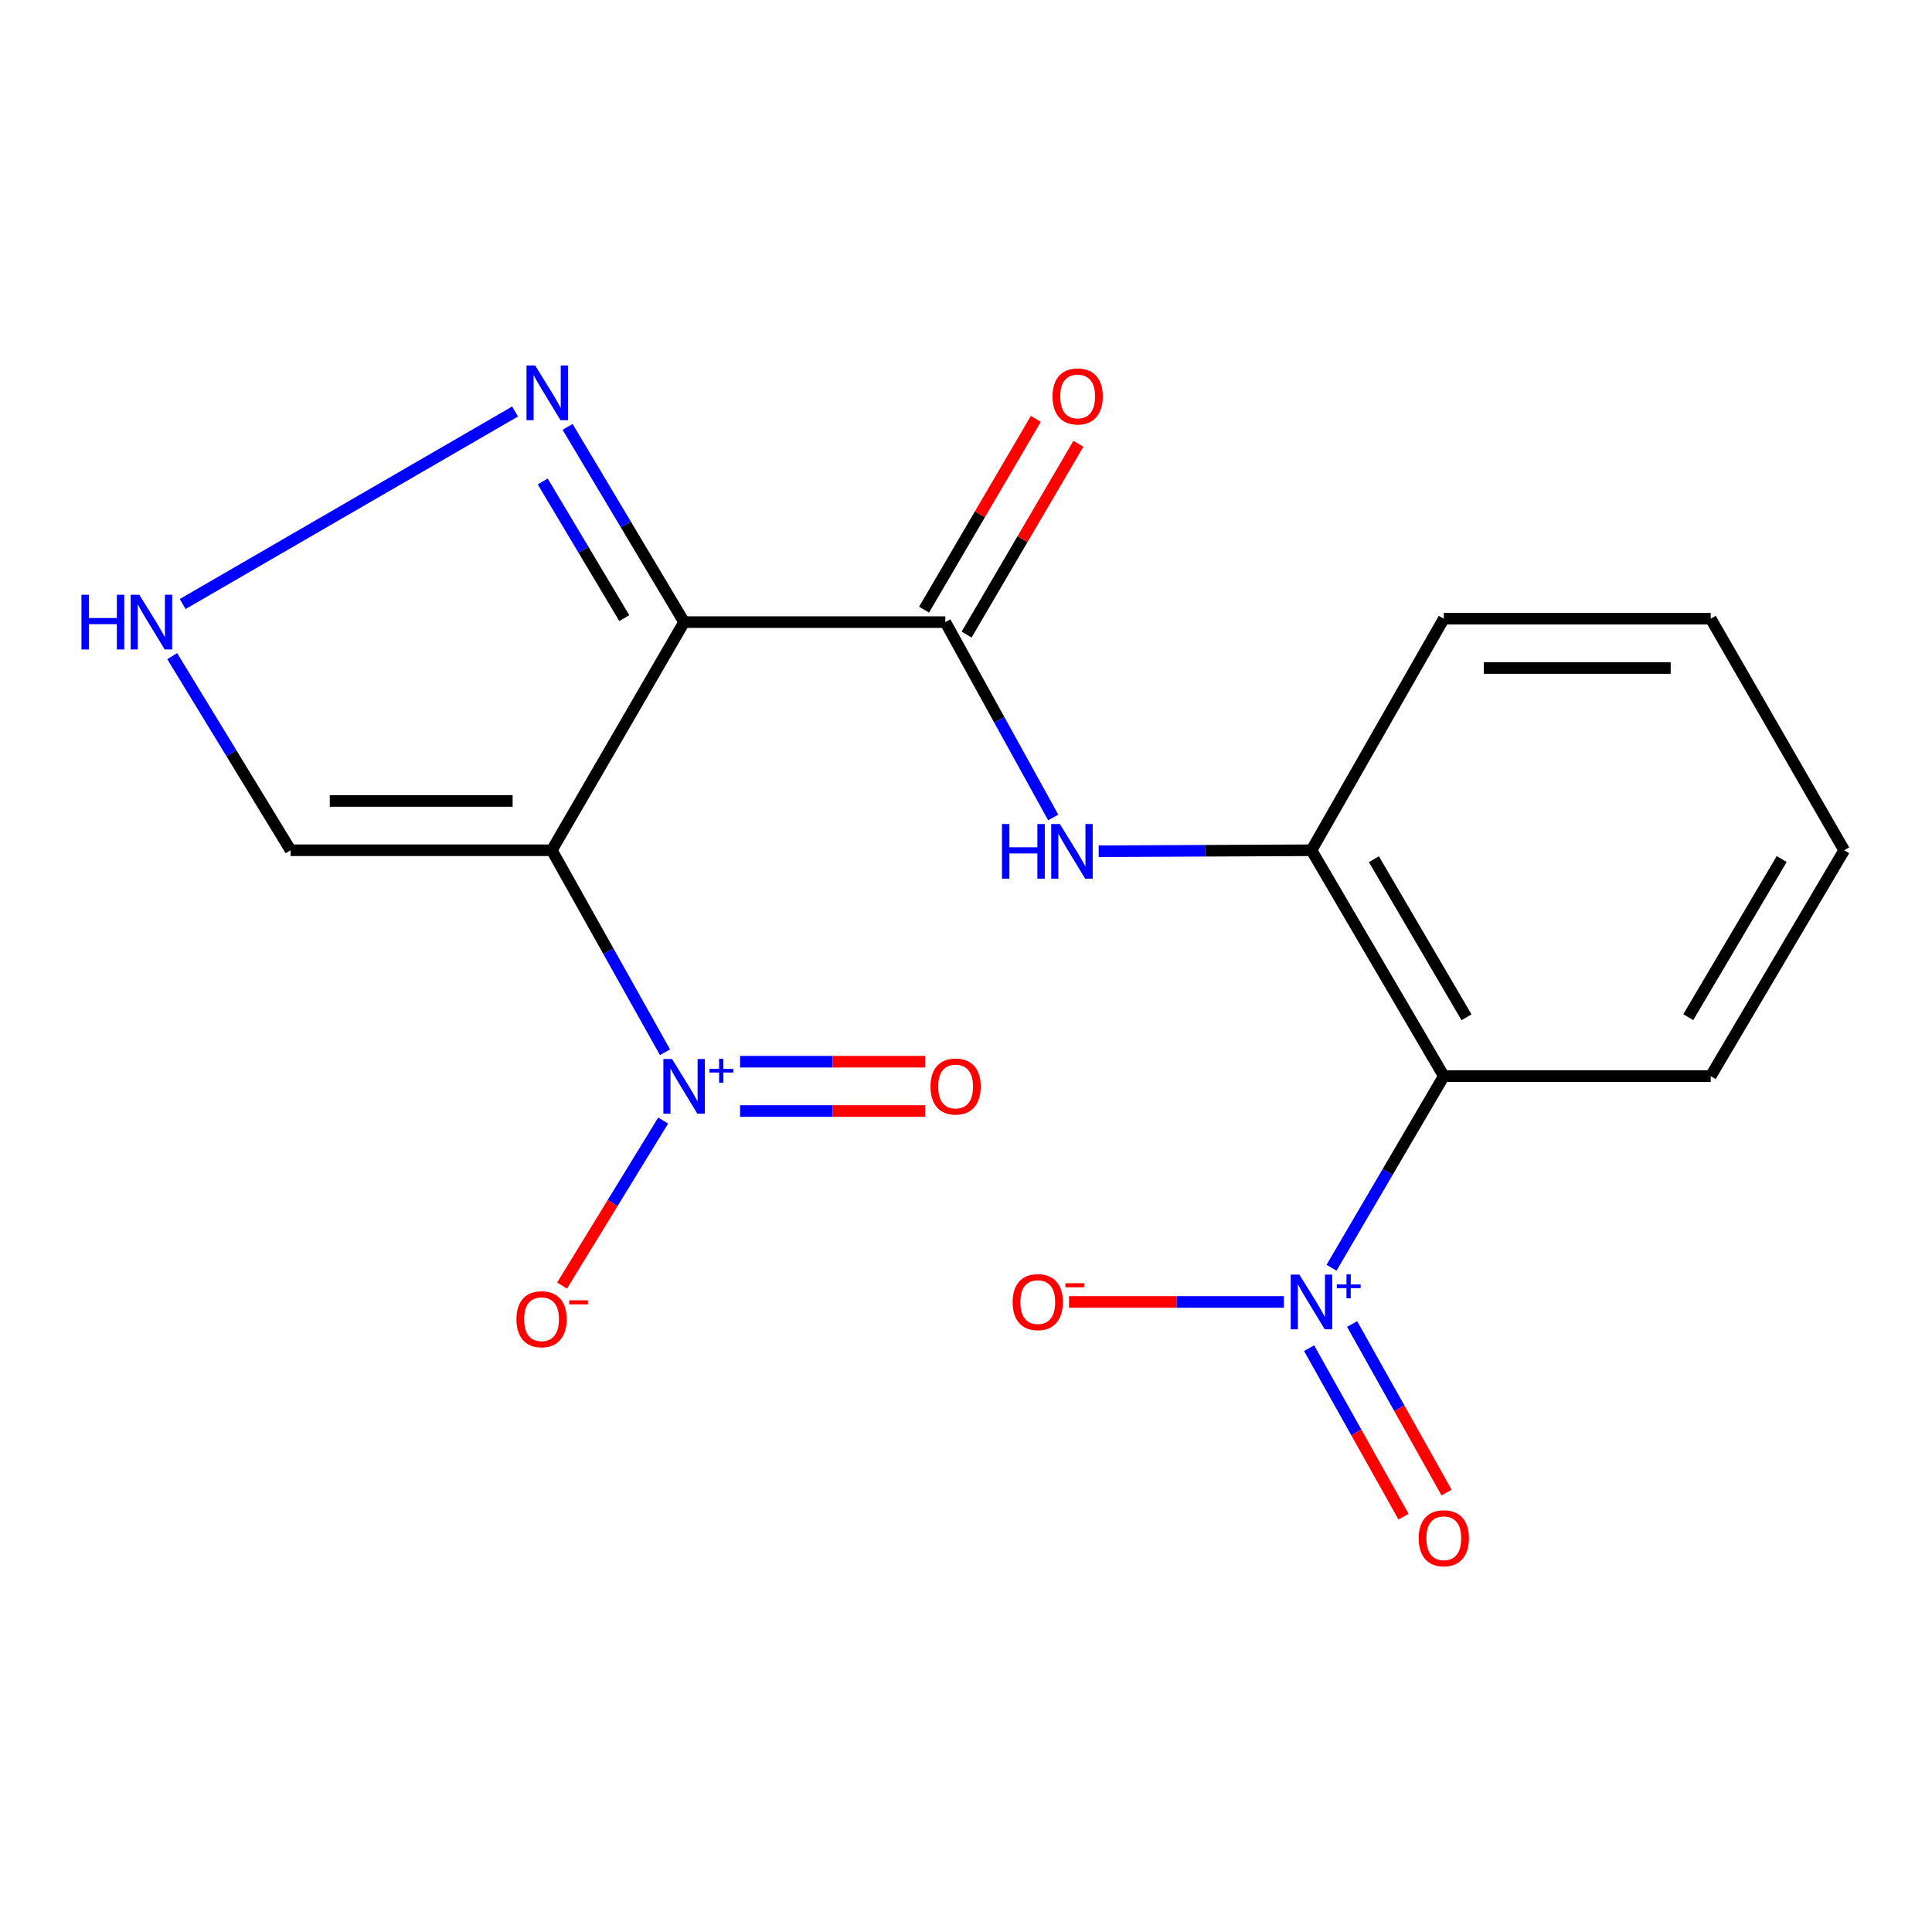 <?xml version='1.0' encoding='iso-8859-1'?>
<svg version='1.1' baseProfile='full'
              xmlns='http://www.w3.org/2000/svg'
                      xmlns:rdkit='http://www.rdkit.org/xml'
                      xmlns:xlink='http://www.w3.org/1999/xlink'
                  xml:space='preserve'
width='1000px' height='1000px' viewBox='0 0 1000 1000'>
<!-- END OF HEADER -->
<rect style='opacity:1.0;fill:#FFFFFF;stroke:none' width='1000' height='1000' x='0' y='0'> </rect>
<path class='bond-0' d='M 285.615,440.09 L 354.102,322.007' style='fill:none;fill-rule:evenodd;stroke:#000000;stroke-width:6px;stroke-linecap:butt;stroke-linejoin:miter;stroke-opacity:1' />
<path class='bond-1' d='M 285.615,440.09 L 314.909,492.364' style='fill:none;fill-rule:evenodd;stroke:#000000;stroke-width:6px;stroke-linecap:butt;stroke-linejoin:miter;stroke-opacity:1' />
<path class='bond-1' d='M 314.909,492.364 L 344.204,544.638' style='fill:none;fill-rule:evenodd;stroke:#0000FF;stroke-width:6px;stroke-linecap:butt;stroke-linejoin:miter;stroke-opacity:1' />
<path class='bond-8' d='M 285.615,440.09 L 150.413,440.09' style='fill:none;fill-rule:evenodd;stroke:#000000;stroke-width:6px;stroke-linecap:butt;stroke-linejoin:miter;stroke-opacity:1' />
<path class='bond-8' d='M 265.334,414.562 L 170.693,414.562' style='fill:none;fill-rule:evenodd;stroke:#000000;stroke-width:6px;stroke-linecap:butt;stroke-linejoin:miter;stroke-opacity:1' />
<path class='bond-3' d='M 354.102,322.007 L 489.303,322.007' style='fill:none;fill-rule:evenodd;stroke:#000000;stroke-width:6px;stroke-linecap:butt;stroke-linejoin:miter;stroke-opacity:1' />
<path class='bond-5' d='M 354.102,322.007 L 323.939,271.482' style='fill:none;fill-rule:evenodd;stroke:#000000;stroke-width:6px;stroke-linecap:butt;stroke-linejoin:miter;stroke-opacity:1' />
<path class='bond-5' d='M 323.939,271.482 L 293.776,220.957' style='fill:none;fill-rule:evenodd;stroke:#0000FF;stroke-width:6px;stroke-linecap:butt;stroke-linejoin:miter;stroke-opacity:1' />
<path class='bond-5' d='M 323.133,319.935 L 302.02,284.567' style='fill:none;fill-rule:evenodd;stroke:#000000;stroke-width:6px;stroke-linecap:butt;stroke-linejoin:miter;stroke-opacity:1' />
<path class='bond-5' d='M 302.02,284.567 L 280.906,249.2' style='fill:none;fill-rule:evenodd;stroke:#0000FF;stroke-width:6px;stroke-linecap:butt;stroke-linejoin:miter;stroke-opacity:1' />
<path class='bond-10' d='M 343.263,579.992 L 317.096,622.699' style='fill:none;fill-rule:evenodd;stroke:#0000FF;stroke-width:6px;stroke-linecap:butt;stroke-linejoin:miter;stroke-opacity:1' />
<path class='bond-10' d='M 317.096,622.699 L 290.93,665.406' style='fill:none;fill-rule:evenodd;stroke:#FF0000;stroke-width:6px;stroke-linecap:butt;stroke-linejoin:miter;stroke-opacity:1' />
<path class='bond-12' d='M 383.06,575.065 L 430.946,575.065' style='fill:none;fill-rule:evenodd;stroke:#0000FF;stroke-width:6px;stroke-linecap:butt;stroke-linejoin:miter;stroke-opacity:1' />
<path class='bond-12' d='M 430.946,575.065 L 478.833,575.065' style='fill:none;fill-rule:evenodd;stroke:#FF0000;stroke-width:6px;stroke-linecap:butt;stroke-linejoin:miter;stroke-opacity:1' />
<path class='bond-12' d='M 383.06,549.536 L 430.946,549.536' style='fill:none;fill-rule:evenodd;stroke:#0000FF;stroke-width:6px;stroke-linecap:butt;stroke-linejoin:miter;stroke-opacity:1' />
<path class='bond-12' d='M 430.946,549.536 L 478.833,549.536' style='fill:none;fill-rule:evenodd;stroke:#FF0000;stroke-width:6px;stroke-linecap:butt;stroke-linejoin:miter;stroke-opacity:1' />
<path class='bond-2' d='M 689.192,656.192 L 718.251,606.594' style='fill:none;fill-rule:evenodd;stroke:#0000FF;stroke-width:6px;stroke-linecap:butt;stroke-linejoin:miter;stroke-opacity:1' />
<path class='bond-2' d='M 718.251,606.594 L 747.311,556.996' style='fill:none;fill-rule:evenodd;stroke:#000000;stroke-width:6px;stroke-linecap:butt;stroke-linejoin:miter;stroke-opacity:1' />
<path class='bond-11' d='M 664.542,673.888 L 608.934,673.888' style='fill:none;fill-rule:evenodd;stroke:#0000FF;stroke-width:6px;stroke-linecap:butt;stroke-linejoin:miter;stroke-opacity:1' />
<path class='bond-11' d='M 608.934,673.888 L 553.326,673.888' style='fill:none;fill-rule:evenodd;stroke:#FF0000;stroke-width:6px;stroke-linecap:butt;stroke-linejoin:miter;stroke-opacity:1' />
<path class='bond-13' d='M 677.586,697.79 L 702.029,741.413' style='fill:none;fill-rule:evenodd;stroke:#0000FF;stroke-width:6px;stroke-linecap:butt;stroke-linejoin:miter;stroke-opacity:1' />
<path class='bond-13' d='M 702.029,741.413 L 726.473,785.036' style='fill:none;fill-rule:evenodd;stroke:#FF0000;stroke-width:6px;stroke-linecap:butt;stroke-linejoin:miter;stroke-opacity:1' />
<path class='bond-13' d='M 699.856,685.311 L 724.3,728.934' style='fill:none;fill-rule:evenodd;stroke:#0000FF;stroke-width:6px;stroke-linecap:butt;stroke-linejoin:miter;stroke-opacity:1' />
<path class='bond-13' d='M 724.3,728.934 L 748.743,772.557' style='fill:none;fill-rule:evenodd;stroke:#FF0000;stroke-width:6px;stroke-linecap:butt;stroke-linejoin:miter;stroke-opacity:1' />
<path class='bond-6' d='M 489.303,322.007 L 517.226,372.565' style='fill:none;fill-rule:evenodd;stroke:#000000;stroke-width:6px;stroke-linecap:butt;stroke-linejoin:miter;stroke-opacity:1' />
<path class='bond-6' d='M 517.226,372.565 L 545.149,423.122' style='fill:none;fill-rule:evenodd;stroke:#0000FF;stroke-width:6px;stroke-linecap:butt;stroke-linejoin:miter;stroke-opacity:1' />
<path class='bond-14' d='M 500.317,328.459 L 529.244,279.087' style='fill:none;fill-rule:evenodd;stroke:#000000;stroke-width:6px;stroke-linecap:butt;stroke-linejoin:miter;stroke-opacity:1' />
<path class='bond-14' d='M 529.244,279.087 L 558.171,229.714' style='fill:none;fill-rule:evenodd;stroke:#FF0000;stroke-width:6px;stroke-linecap:butt;stroke-linejoin:miter;stroke-opacity:1' />
<path class='bond-14' d='M 478.29,315.554 L 507.218,266.182' style='fill:none;fill-rule:evenodd;stroke:#000000;stroke-width:6px;stroke-linecap:butt;stroke-linejoin:miter;stroke-opacity:1' />
<path class='bond-14' d='M 507.218,266.182 L 536.145,216.809' style='fill:none;fill-rule:evenodd;stroke:#FF0000;stroke-width:6px;stroke-linecap:butt;stroke-linejoin:miter;stroke-opacity:1' />
<path class='bond-4' d='M 747.311,556.996 L 678.824,440.09' style='fill:none;fill-rule:evenodd;stroke:#000000;stroke-width:6px;stroke-linecap:butt;stroke-linejoin:miter;stroke-opacity:1' />
<path class='bond-4' d='M 759.065,526.556 L 711.124,444.722' style='fill:none;fill-rule:evenodd;stroke:#000000;stroke-width:6px;stroke-linecap:butt;stroke-linejoin:miter;stroke-opacity:1' />
<path class='bond-15' d='M 747.311,556.996 L 885.463,556.996' style='fill:none;fill-rule:evenodd;stroke:#000000;stroke-width:6px;stroke-linecap:butt;stroke-linejoin:miter;stroke-opacity:1' />
<path class='bond-19' d='M 266.601,212.991 L 94.558,312.637' style='fill:none;fill-rule:evenodd;stroke:#0000FF;stroke-width:6px;stroke-linecap:butt;stroke-linejoin:miter;stroke-opacity:1' />
<path class='bond-7' d='M 568.68,440.607 L 623.752,440.348' style='fill:none;fill-rule:evenodd;stroke:#0000FF;stroke-width:6px;stroke-linecap:butt;stroke-linejoin:miter;stroke-opacity:1' />
<path class='bond-7' d='M 623.752,440.348 L 678.824,440.09' style='fill:none;fill-rule:evenodd;stroke:#000000;stroke-width:6px;stroke-linecap:butt;stroke-linejoin:miter;stroke-opacity:1' />
<path class='bond-16' d='M 678.824,440.09 L 747.311,320.234' style='fill:none;fill-rule:evenodd;stroke:#000000;stroke-width:6px;stroke-linecap:butt;stroke-linejoin:miter;stroke-opacity:1' />
<path class='bond-9' d='M 150.413,440.09 L 119.77,389.857' style='fill:none;fill-rule:evenodd;stroke:#000000;stroke-width:6px;stroke-linecap:butt;stroke-linejoin:miter;stroke-opacity:1' />
<path class='bond-9' d='M 119.77,389.857 L 89.128,339.625' style='fill:none;fill-rule:evenodd;stroke:#0000FF;stroke-width:6px;stroke-linecap:butt;stroke-linejoin:miter;stroke-opacity:1' />
<path class='bond-20' d='M 885.463,556.996 L 954.545,440.09' style='fill:none;fill-rule:evenodd;stroke:#000000;stroke-width:6px;stroke-linecap:butt;stroke-linejoin:miter;stroke-opacity:1' />
<path class='bond-20' d='M 873.847,526.473 L 922.205,444.639' style='fill:none;fill-rule:evenodd;stroke:#000000;stroke-width:6px;stroke-linecap:butt;stroke-linejoin:miter;stroke-opacity:1' />
<path class='bond-18' d='M 747.311,320.234 L 885.463,320.234' style='fill:none;fill-rule:evenodd;stroke:#000000;stroke-width:6px;stroke-linecap:butt;stroke-linejoin:miter;stroke-opacity:1' />
<path class='bond-18' d='M 768.034,345.762 L 864.74,345.762' style='fill:none;fill-rule:evenodd;stroke:#000000;stroke-width:6px;stroke-linecap:butt;stroke-linejoin:miter;stroke-opacity:1' />
<path class='bond-17' d='M 954.545,440.09 L 885.463,320.234' style='fill:none;fill-rule:evenodd;stroke:#000000;stroke-width:6px;stroke-linecap:butt;stroke-linejoin:miter;stroke-opacity:1' />
<path  class='atom-2' d='M 347.842 548.14
L 357.122 563.14
Q 358.042 564.62, 359.522 567.3
Q 361.002 569.98, 361.082 570.14
L 361.082 548.14
L 364.842 548.14
L 364.842 576.46
L 360.962 576.46
L 351.002 560.06
Q 349.842 558.14, 348.602 555.94
Q 347.402 553.74, 347.042 553.06
L 347.042 576.46
L 343.362 576.46
L 343.362 548.14
L 347.842 548.14
' fill='#0000FF'/>
<path  class='atom-2' d='M 367.218 553.245
L 372.207 553.245
L 372.207 547.992
L 374.425 547.992
L 374.425 553.245
L 379.547 553.245
L 379.547 555.146
L 374.425 555.146
L 374.425 560.426
L 372.207 560.426
L 372.207 555.146
L 367.218 555.146
L 367.218 553.245
' fill='#0000FF'/>
<path  class='atom-3' d='M 672.564 659.728
L 681.844 674.728
Q 682.764 676.208, 684.244 678.888
Q 685.724 681.568, 685.804 681.728
L 685.804 659.728
L 689.564 659.728
L 689.564 688.048
L 685.684 688.048
L 675.724 671.648
Q 674.564 669.728, 673.324 667.528
Q 672.124 665.328, 671.764 664.648
L 671.764 688.048
L 668.084 688.048
L 668.084 659.728
L 672.564 659.728
' fill='#0000FF'/>
<path  class='atom-3' d='M 691.94 664.833
L 696.929 664.833
L 696.929 659.579
L 699.147 659.579
L 699.147 664.833
L 704.269 664.833
L 704.269 666.734
L 699.147 666.734
L 699.147 672.014
L 696.929 672.014
L 696.929 666.734
L 691.94 666.734
L 691.94 664.833
' fill='#0000FF'/>
<path  class='atom-6' d='M 277 189.182
L 286.28 204.182
Q 287.2 205.662, 288.68 208.342
Q 290.16 211.022, 290.24 211.182
L 290.24 189.182
L 294 189.182
L 294 217.502
L 290.12 217.502
L 280.16 201.102
Q 279 199.182, 277.76 196.982
Q 276.56 194.782, 276.2 194.102
L 276.2 217.502
L 272.52 217.502
L 272.52 189.182
L 277 189.182
' fill='#0000FF'/>
<path  class='atom-7' d='M 518.621 426.511
L 522.461 426.511
L 522.461 438.551
L 536.941 438.551
L 536.941 426.511
L 540.781 426.511
L 540.781 454.831
L 536.941 454.831
L 536.941 441.751
L 522.461 441.751
L 522.461 454.831
L 518.621 454.831
L 518.621 426.511
' fill='#0000FF'/>
<path  class='atom-7' d='M 548.581 426.511
L 557.861 441.511
Q 558.781 442.991, 560.261 445.671
Q 561.741 448.351, 561.821 448.511
L 561.821 426.511
L 565.581 426.511
L 565.581 454.831
L 561.701 454.831
L 551.741 438.431
Q 550.581 436.511, 549.341 434.311
Q 548.141 432.111, 547.781 431.431
L 547.781 454.831
L 544.101 454.831
L 544.101 426.511
L 548.581 426.511
' fill='#0000FF'/>
<path  class='atom-10' d='M 42.16 307.847
L 46 307.847
L 46 319.887
L 60.48 319.887
L 60.48 307.847
L 64.32 307.847
L 64.32 336.167
L 60.48 336.167
L 60.48 323.087
L 46 323.087
L 46 336.167
L 42.16 336.167
L 42.16 307.847
' fill='#0000FF'/>
<path  class='atom-10' d='M 72.12 307.847
L 81.4 322.847
Q 82.32 324.327, 83.8 327.007
Q 85.28 329.687, 85.36 329.847
L 85.36 307.847
L 89.12 307.847
L 89.12 336.167
L 85.24 336.167
L 75.28 319.767
Q 74.12 317.847, 72.88 315.647
Q 71.68 313.447, 71.32 312.767
L 71.32 336.167
L 67.64 336.167
L 67.64 307.847
L 72.12 307.847
' fill='#0000FF'/>
<path  class='atom-11' d='M 267.31 682.818
Q 267.31 676.018, 270.67 672.218
Q 274.03 668.418, 280.31 668.418
Q 286.59 668.418, 289.95 672.218
Q 293.31 676.018, 293.31 682.818
Q 293.31 689.698, 289.91 693.618
Q 286.51 697.498, 280.31 697.498
Q 274.07 697.498, 270.67 693.618
Q 267.31 689.738, 267.31 682.818
M 280.31 694.298
Q 284.63 694.298, 286.95 691.418
Q 289.31 688.498, 289.31 682.818
Q 289.31 677.258, 286.95 674.458
Q 284.63 671.618, 280.31 671.618
Q 275.99 671.618, 273.63 674.418
Q 271.31 677.218, 271.31 682.818
Q 271.31 688.538, 273.63 691.418
Q 275.99 694.298, 280.31 694.298
' fill='#FF0000'/>
<path  class='atom-11' d='M 294.63 673.04
L 304.319 673.04
L 304.319 675.152
L 294.63 675.152
L 294.63 673.04
' fill='#FF0000'/>
<path  class='atom-12' d='M 524.141 673.968
Q 524.141 667.168, 527.501 663.368
Q 530.861 659.568, 537.141 659.568
Q 543.421 659.568, 546.781 663.368
Q 550.141 667.168, 550.141 673.968
Q 550.141 680.848, 546.741 684.768
Q 543.341 688.648, 537.141 688.648
Q 530.901 688.648, 527.501 684.768
Q 524.141 680.888, 524.141 673.968
M 537.141 685.448
Q 541.461 685.448, 543.781 682.568
Q 546.141 679.648, 546.141 673.968
Q 546.141 668.408, 543.781 665.608
Q 541.461 662.768, 537.141 662.768
Q 532.821 662.768, 530.461 665.568
Q 528.141 668.368, 528.141 673.968
Q 528.141 679.688, 530.461 682.568
Q 532.821 685.448, 537.141 685.448
' fill='#FF0000'/>
<path  class='atom-12' d='M 551.461 664.191
L 561.15 664.191
L 561.15 666.303
L 551.461 666.303
L 551.461 664.191
' fill='#FF0000'/>
<path  class='atom-13' d='M 481.622 562.38
Q 481.622 555.58, 484.982 551.78
Q 488.342 547.98, 494.622 547.98
Q 500.902 547.98, 504.262 551.78
Q 507.622 555.58, 507.622 562.38
Q 507.622 569.26, 504.222 573.18
Q 500.822 577.06, 494.622 577.06
Q 488.382 577.06, 484.982 573.18
Q 481.622 569.3, 481.622 562.38
M 494.622 573.86
Q 498.942 573.86, 501.262 570.98
Q 503.622 568.06, 503.622 562.38
Q 503.622 556.82, 501.262 554.02
Q 498.942 551.18, 494.622 551.18
Q 490.302 551.18, 487.942 553.98
Q 485.622 556.78, 485.622 562.38
Q 485.622 568.1, 487.942 570.98
Q 490.302 573.86, 494.622 573.86
' fill='#FF0000'/>
<path  class='atom-14' d='M 734.311 796.193
Q 734.311 789.393, 737.671 785.593
Q 741.031 781.793, 747.311 781.793
Q 753.591 781.793, 756.951 785.593
Q 760.311 789.393, 760.311 796.193
Q 760.311 803.073, 756.911 806.993
Q 753.511 810.873, 747.311 810.873
Q 741.071 810.873, 737.671 806.993
Q 734.311 803.113, 734.311 796.193
M 747.311 807.673
Q 751.631 807.673, 753.951 804.793
Q 756.311 801.873, 756.311 796.193
Q 756.311 790.633, 753.951 787.833
Q 751.631 784.993, 747.311 784.993
Q 742.991 784.993, 740.631 787.793
Q 738.311 790.593, 738.311 796.193
Q 738.311 801.913, 740.631 804.793
Q 742.991 807.673, 747.311 807.673
' fill='#FF0000'/>
<path  class='atom-15' d='M 544.791 205.195
Q 544.791 198.395, 548.151 194.595
Q 551.511 190.795, 557.791 190.795
Q 564.071 190.795, 567.431 194.595
Q 570.791 198.395, 570.791 205.195
Q 570.791 212.075, 567.391 215.995
Q 563.991 219.875, 557.791 219.875
Q 551.551 219.875, 548.151 215.995
Q 544.791 212.115, 544.791 205.195
M 557.791 216.675
Q 562.111 216.675, 564.431 213.795
Q 566.791 210.875, 566.791 205.195
Q 566.791 199.635, 564.431 196.835
Q 562.111 193.995, 557.791 193.995
Q 553.471 193.995, 551.111 196.795
Q 548.791 199.595, 548.791 205.195
Q 548.791 210.915, 551.111 213.795
Q 553.471 216.675, 557.791 216.675
' fill='#FF0000'/>
</svg>

